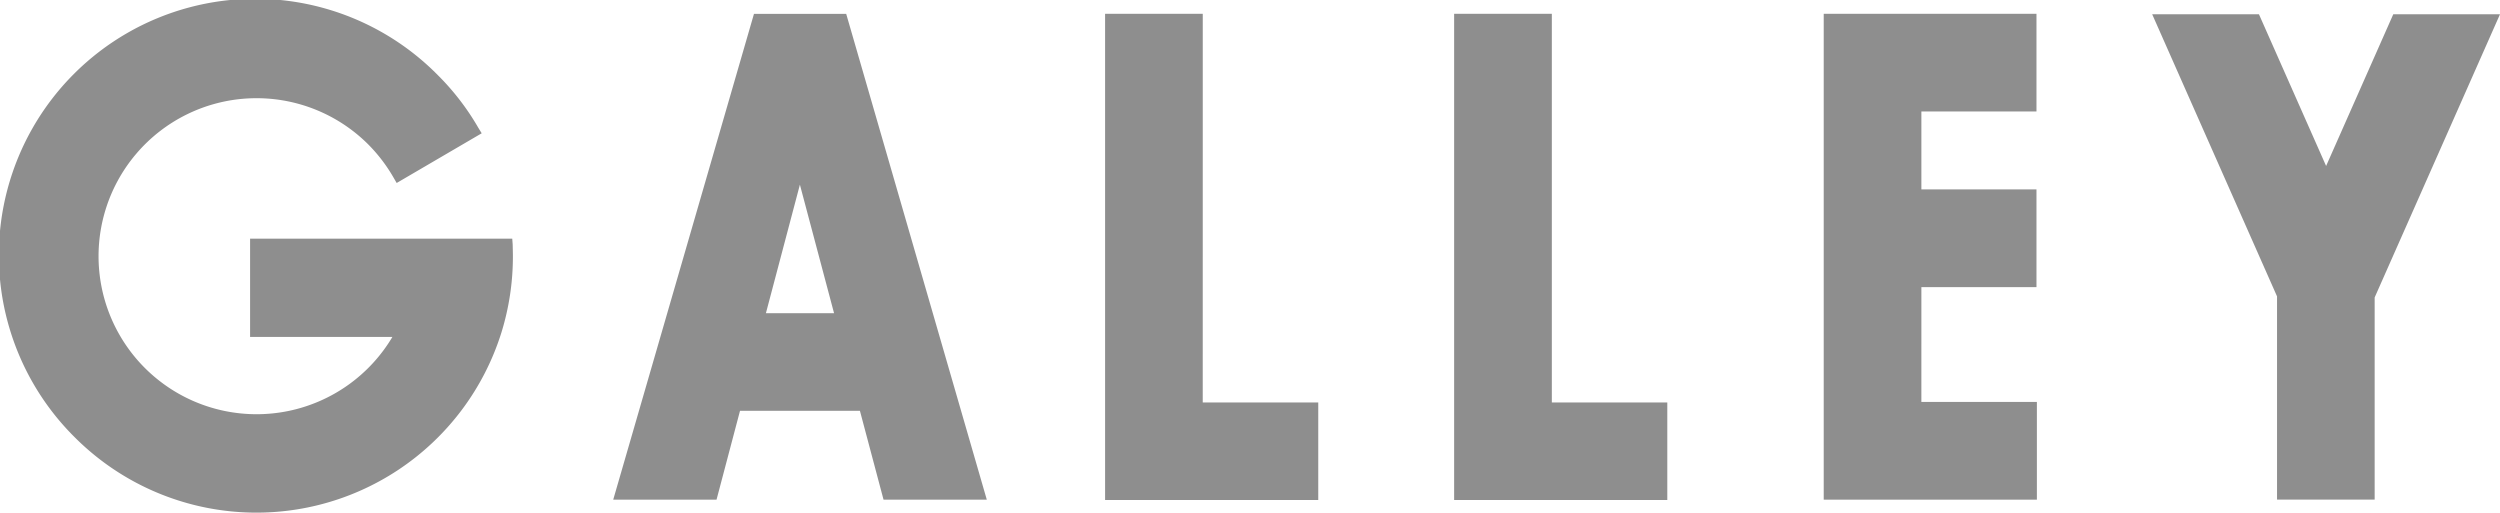 <svg xmlns="http://www.w3.org/2000/svg" width="165.364" height="33.924"><g fill="#8e8e8e" data-name="グループ 29"><path d="M58.442 33.05h6.83L55.972.917h-6.1l-9.31 32.133h6.834l1.553-5.878h7.931Zm-7.78-12.335 2.248-8.5 2.259 8.5Z" data-name="パス 1854"/><path d="M127.091 18.993h7.613v-6.467h-7.613V7.372h7.613V.915h-14.073V33.05h14.1v-6.464h-7.641Z" data-name="パス 1855"/><path d="M79.558.915h-6.461v32.157h14.1v-6.451h-7.641Z" data-name="パス 1856"/><path d="M102.647.915h-6.463v32.157h14.1v-6.451h-7.637Z" data-name="パス 1857"/><path d="m158.304.945-4.442 10.034L149.42.945h-7.062l8.258 18.66v13.44h6.457V19.676l8.29-18.731Z" data-name="パス 1858"/><path d="m33.913 16.193-.03-.405H16.542v6.5h9.413a10.452 10.452 0 1 1-1.592-12.73 10.6 10.6 0 0 1 1.658 2.171l.217.375 5.624-3.288-.223-.363a16.6 16.6 0 0 0-2.684-3.489A16.961 16.961 0 1 0 4.967 28.948a16.98 16.98 0 0 0 28.205-6.97 17 17 0 0 0 .754-5.022c0-.231-.008-.478-.014-.766" data-name="パス 1859"/></g></svg>